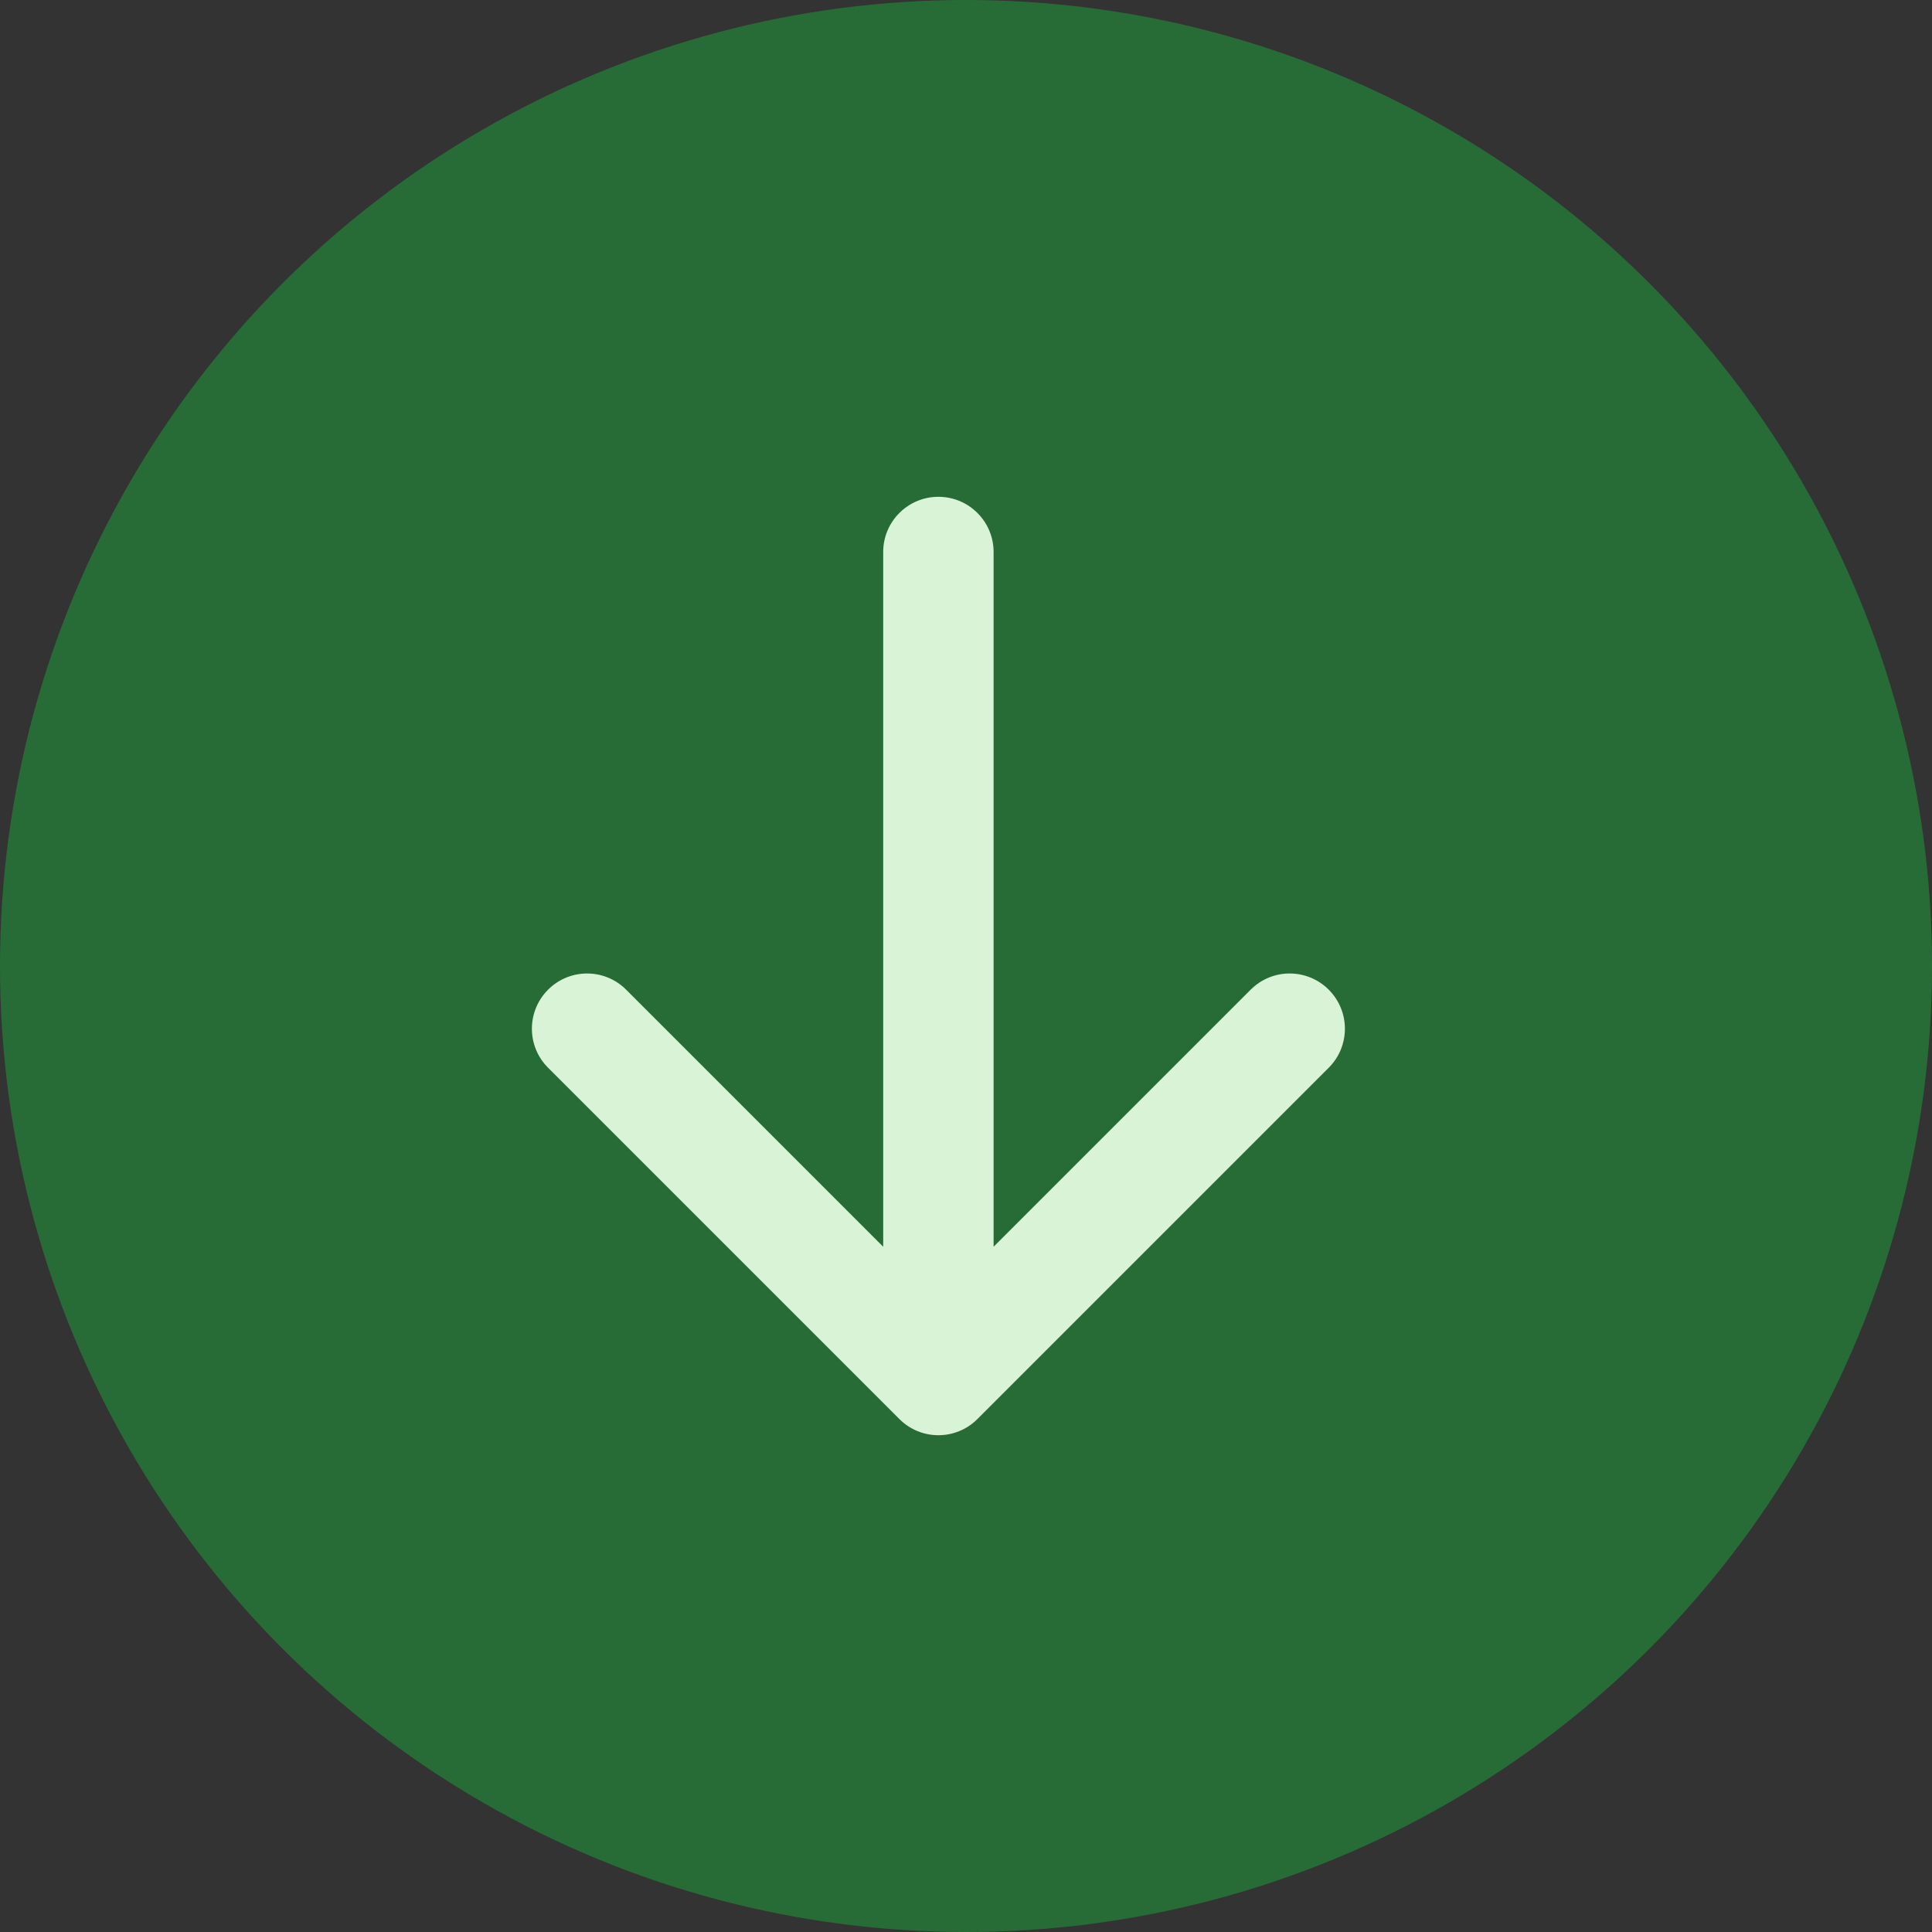 <svg width="35" height="35" viewBox="0 0 35 35" fill="none" xmlns="http://www.w3.org/2000/svg">
<rect x="0" y="0" width="35" height="35" fill="#333333" stroke="none"/>
<circle cx="17.5" cy="17.5" r="17.5" fill="#276C36"/>
<path d="M18 10C18 9.448 17.552 9 17 9C16.448 9 16 9.448 16 10L18 10ZM16.293 25.707C16.683 26.098 17.317 26.098 17.707 25.707L24.071 19.343C24.462 18.953 24.462 18.32 24.071 17.929C23.68 17.538 23.047 17.538 22.657 17.929L17 23.586L11.343 17.929C10.953 17.538 10.319 17.538 9.929 17.929C9.538 18.32 9.538 18.953 9.929 19.343L16.293 25.707ZM16 10L16 25L18 25L18 10L16 10Z" fill="#D8F3D6"/>
</svg>
